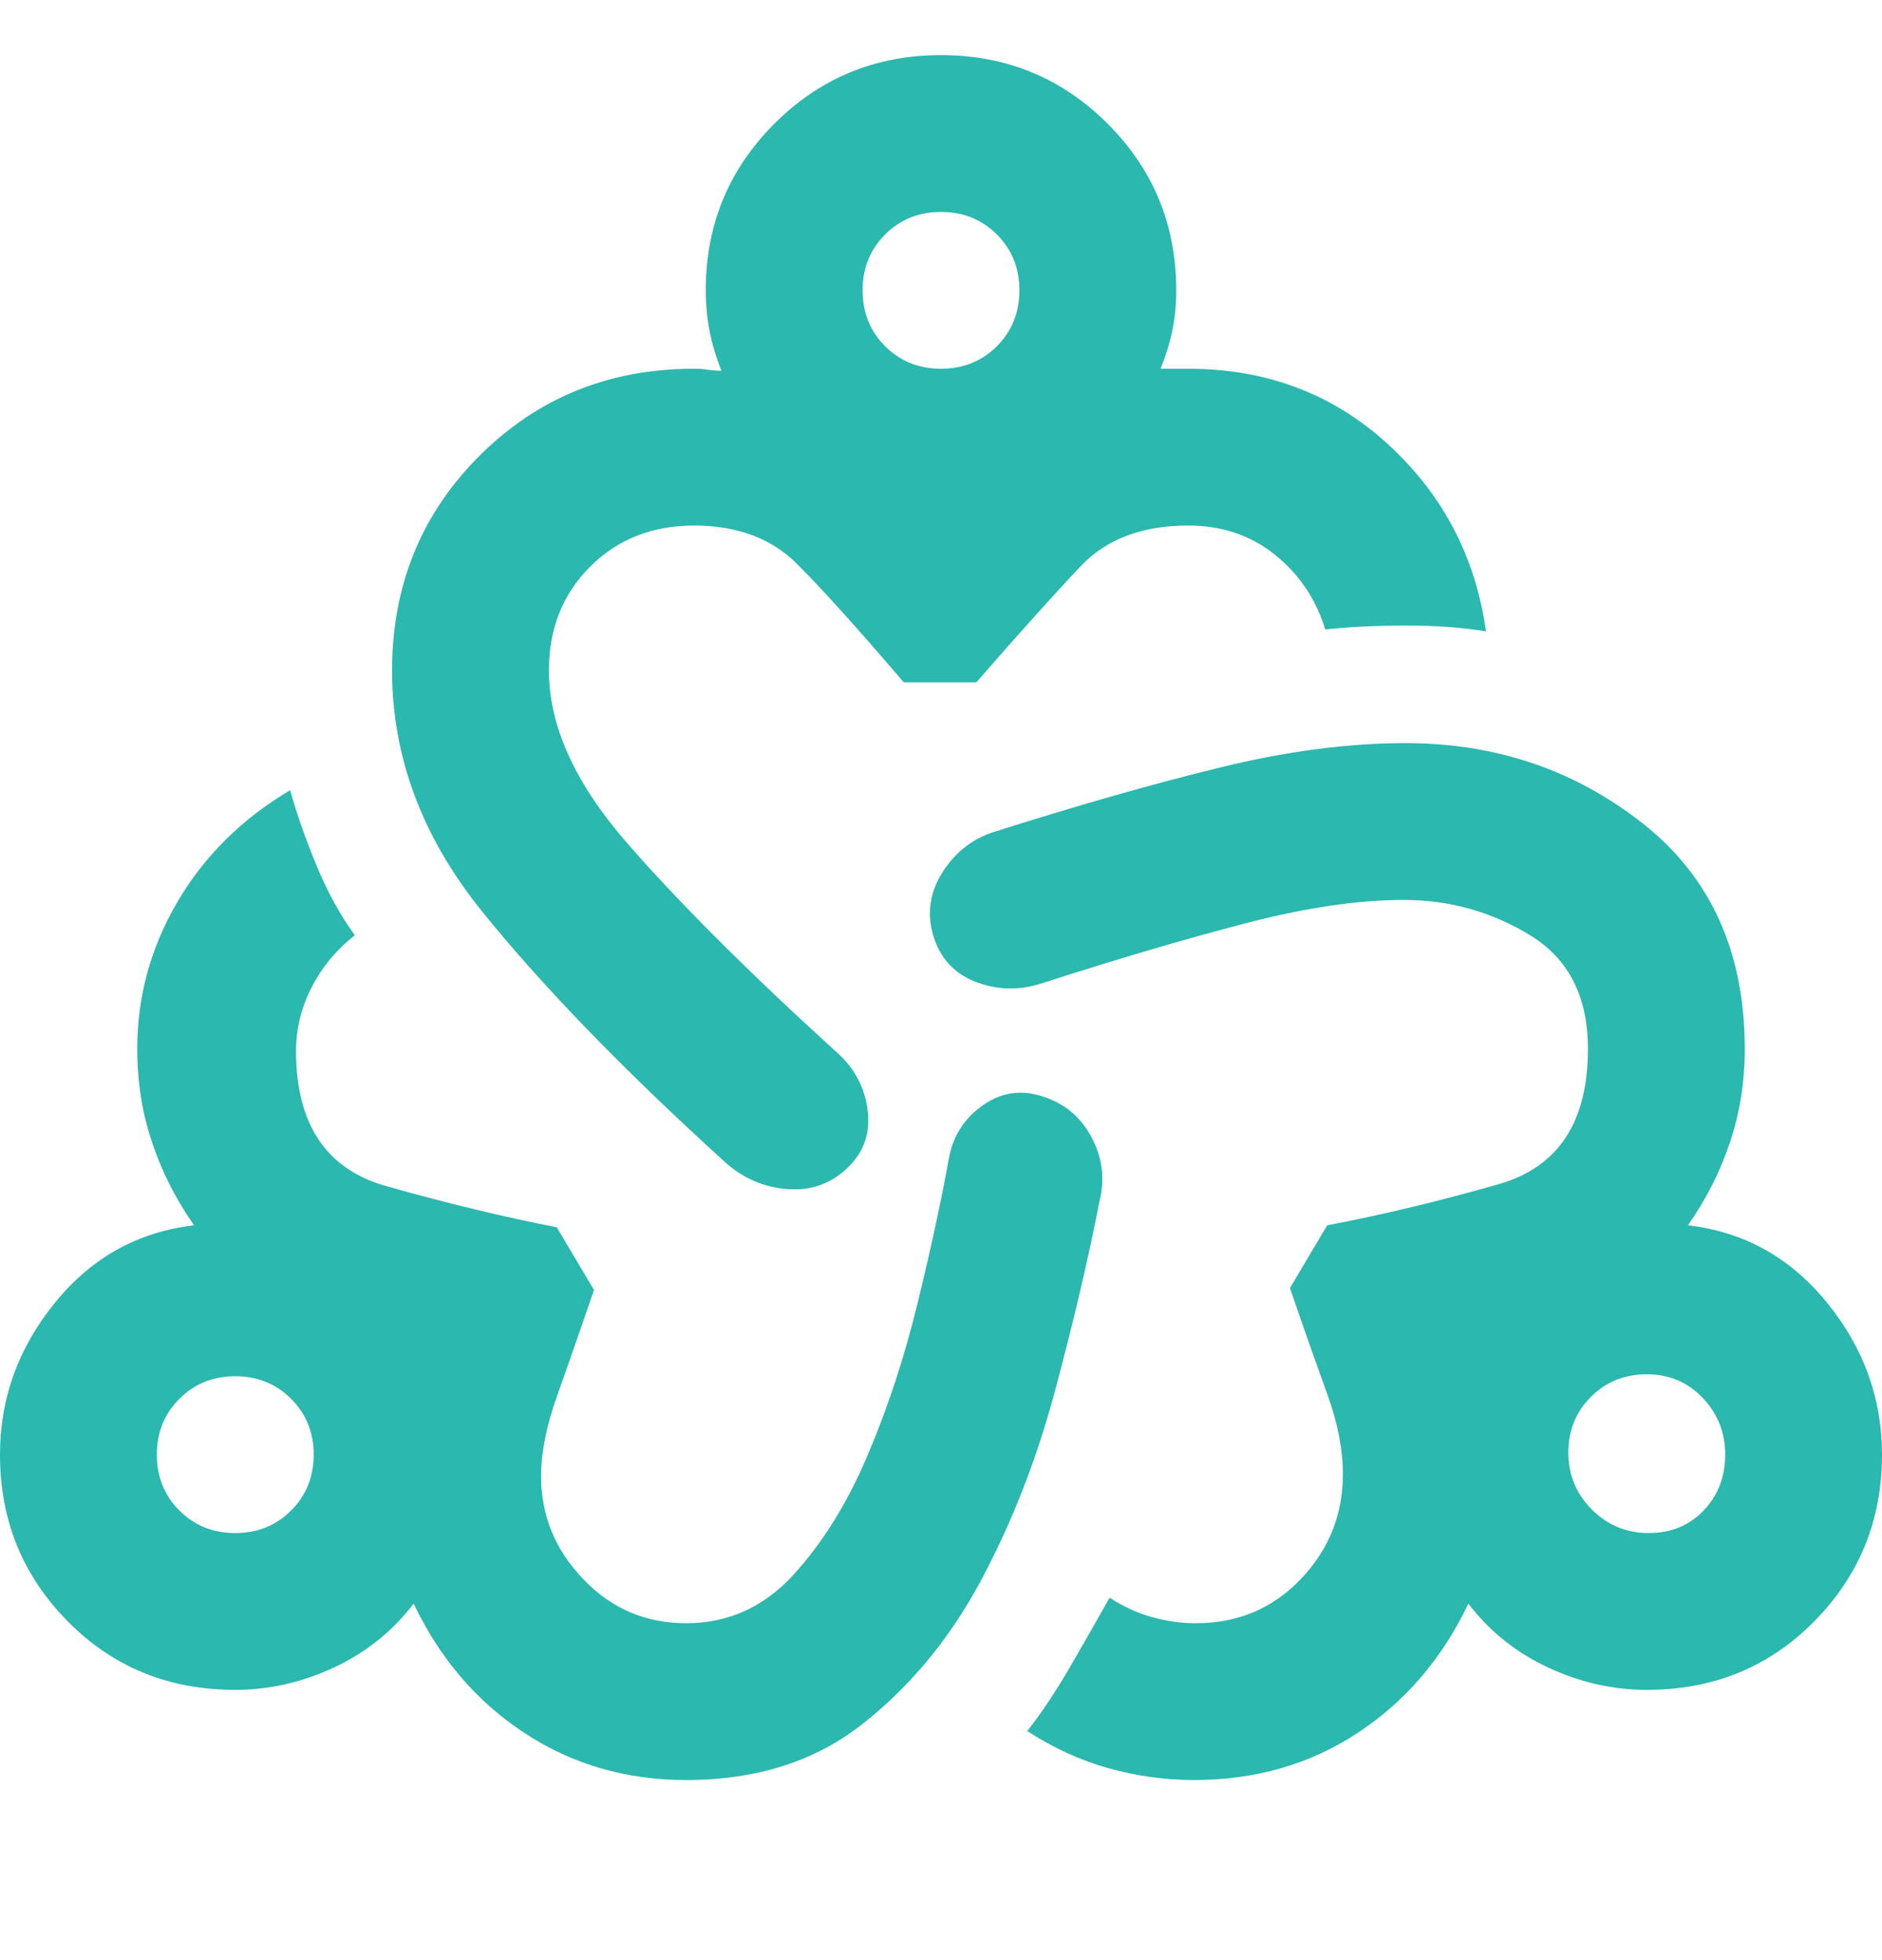 <svg width="24" height="25" viewBox="0 0 24 25" fill="none" xmlns="http://www.w3.org/2000/svg">
<g clip-path="url(#clip0_10307_26305)">
<g clip-path="url(#clip1_10307_26305)">
<path d="M8.75 22.703C7.983 22.703 7.296 22.503 6.688 22.103C6.079 21.703 5.608 21.153 5.275 20.453C5.008 20.803 4.671 21.074 4.263 21.266C3.854 21.457 3.433 21.553 3 21.553C2.15 21.553 1.438 21.262 0.863 20.678C0.287 20.095 0 19.387 0 18.553C0 17.837 0.233 17.191 0.7 16.616C1.167 16.041 1.758 15.711 2.475 15.628C2.242 15.295 2.062 14.941 1.938 14.566C1.812 14.191 1.75 13.795 1.75 13.378C1.75 12.711 1.921 12.086 2.263 11.503C2.604 10.92 3.083 10.445 3.7 10.078C3.783 10.378 3.896 10.699 4.037 11.041C4.179 11.382 4.342 11.678 4.525 11.928C4.292 12.111 4.108 12.332 3.975 12.591C3.842 12.849 3.775 13.12 3.775 13.403C3.775 14.336 4.158 14.912 4.925 15.128C5.692 15.345 6.417 15.52 7.1 15.653L7.575 16.453C7.392 16.986 7.233 17.441 7.1 17.816C6.967 18.191 6.9 18.528 6.9 18.828C6.9 19.328 7.079 19.766 7.438 20.141C7.796 20.516 8.233 20.703 8.75 20.703C9.283 20.703 9.738 20.499 10.113 20.091C10.488 19.682 10.804 19.174 11.062 18.566C11.321 17.957 11.533 17.311 11.7 16.628C11.867 15.945 12 15.328 12.1 14.778C12.15 14.495 12.292 14.27 12.525 14.103C12.758 13.937 13.008 13.895 13.275 13.978C13.558 14.062 13.771 14.232 13.912 14.491C14.054 14.749 14.092 15.02 14.025 15.303C13.875 16.07 13.683 16.887 13.45 17.753C13.217 18.62 12.904 19.42 12.512 20.153C12.121 20.887 11.621 21.495 11.012 21.978C10.404 22.462 9.65 22.703 8.75 22.703ZM3 19.553C3.283 19.553 3.521 19.457 3.712 19.266C3.904 19.074 4 18.837 4 18.553C4 18.27 3.904 18.032 3.712 17.841C3.521 17.649 3.283 17.553 3 17.553C2.717 17.553 2.479 17.649 2.288 17.841C2.096 18.032 2 18.27 2 18.553C2 18.837 2.096 19.074 2.288 19.266C2.479 19.457 2.717 19.553 3 19.553ZM10.825 14.878C10.608 15.095 10.346 15.191 10.037 15.166C9.729 15.141 9.458 15.02 9.225 14.803C7.942 13.636 6.917 12.578 6.15 11.628C5.383 10.678 5 9.653 5 8.553C5 7.47 5.371 6.557 6.112 5.816C6.854 5.074 7.767 4.703 8.85 4.703C8.917 4.703 8.975 4.707 9.025 4.716C9.075 4.724 9.133 4.728 9.2 4.728C9.133 4.561 9.083 4.395 9.05 4.228C9.017 4.061 9 3.886 9 3.703C9 2.87 9.292 2.161 9.875 1.578C10.458 0.995 11.167 0.703 12 0.703C12.833 0.703 13.542 0.995 14.125 1.578C14.708 2.161 15 2.87 15 3.703C15 3.886 14.983 4.057 14.95 4.216C14.917 4.374 14.867 4.536 14.8 4.703H15.15C16.15 4.703 17 5.024 17.7 5.666C18.4 6.307 18.817 7.103 18.95 8.053C18.65 8.003 18.312 7.978 17.938 7.978C17.562 7.978 17.217 7.995 16.9 8.028C16.783 7.645 16.571 7.328 16.262 7.078C15.954 6.828 15.583 6.703 15.15 6.703C14.567 6.703 14.113 6.874 13.787 7.216C13.463 7.557 13.017 8.053 12.45 8.703H11.525C10.942 8.02 10.488 7.516 10.162 7.191C9.838 6.866 9.4 6.703 8.85 6.703C8.317 6.703 7.875 6.878 7.525 7.228C7.175 7.578 7 8.02 7 8.553C7 9.253 7.329 9.982 7.987 10.741C8.646 11.499 9.533 12.386 10.65 13.403C10.883 13.603 11.021 13.849 11.062 14.141C11.104 14.432 11.025 14.678 10.825 14.878ZM12 4.703C12.283 4.703 12.521 4.607 12.713 4.416C12.904 4.224 13 3.986 13 3.703C13 3.42 12.904 3.182 12.713 2.991C12.521 2.799 12.283 2.703 12 2.703C11.717 2.703 11.479 2.799 11.287 2.991C11.096 3.182 11 3.42 11 3.703C11 3.986 11.096 4.224 11.287 4.416C11.479 4.607 11.717 4.703 12 4.703ZM15.225 22.703C14.858 22.703 14.496 22.653 14.137 22.553C13.779 22.453 13.433 22.295 13.1 22.078C13.283 21.845 13.467 21.57 13.65 21.253C13.833 20.936 14 20.645 14.15 20.378C14.333 20.495 14.517 20.578 14.7 20.628C14.883 20.678 15.067 20.703 15.25 20.703C15.783 20.703 16.229 20.516 16.587 20.141C16.946 19.766 17.125 19.32 17.125 18.803C17.125 18.486 17.058 18.145 16.925 17.778C16.792 17.412 16.633 16.962 16.45 16.428L16.925 15.628C17.625 15.495 18.354 15.32 19.113 15.103C19.871 14.886 20.25 14.312 20.25 13.378C20.25 12.711 20.004 12.228 19.512 11.928C19.021 11.628 18.483 11.478 17.9 11.478C17.317 11.478 16.642 11.578 15.875 11.778C15.108 11.978 14.233 12.236 13.25 12.553C12.967 12.636 12.692 12.624 12.425 12.516C12.158 12.407 11.983 12.211 11.9 11.928C11.817 11.645 11.858 11.374 12.025 11.116C12.192 10.857 12.417 10.687 12.7 10.603C13.75 10.27 14.7 9.999 15.55 9.791C16.4 9.582 17.192 9.478 17.925 9.478C19.075 9.478 20.083 9.82 20.95 10.503C21.817 11.187 22.25 12.145 22.25 13.378C22.25 13.795 22.188 14.191 22.062 14.566C21.938 14.941 21.758 15.295 21.525 15.628C22.242 15.711 22.833 16.041 23.3 16.616C23.767 17.191 24 17.837 24 18.553C24 19.387 23.712 20.095 23.137 20.678C22.562 21.262 21.85 21.553 21 21.553C20.567 21.553 20.146 21.457 19.738 21.266C19.329 21.074 18.992 20.803 18.725 20.453C18.392 21.153 17.921 21.703 17.312 22.103C16.704 22.503 16.008 22.703 15.225 22.703ZM21.025 19.553C21.308 19.553 21.542 19.457 21.725 19.266C21.908 19.074 22 18.837 22 18.553C22 18.27 21.904 18.028 21.712 17.828C21.521 17.628 21.283 17.528 21 17.528C20.717 17.528 20.479 17.624 20.288 17.816C20.096 18.007 20 18.245 20 18.528C20 18.811 20.1 19.053 20.3 19.253C20.5 19.453 20.742 19.553 21.025 19.553Z" fill="#2BB8AE"/>
</g>
</g>
<defs>
<clipPath id="clip0_10307_26305">
<rect width="24" height="24" fill="white" transform="translate(0 0.278)"/>
</clipPath>
<clipPath id="clip1_10307_26305">
<rect width="24" height="24" fill="white" transform="translate(0 0.278)"/>
</clipPath>
</defs>
</svg>

